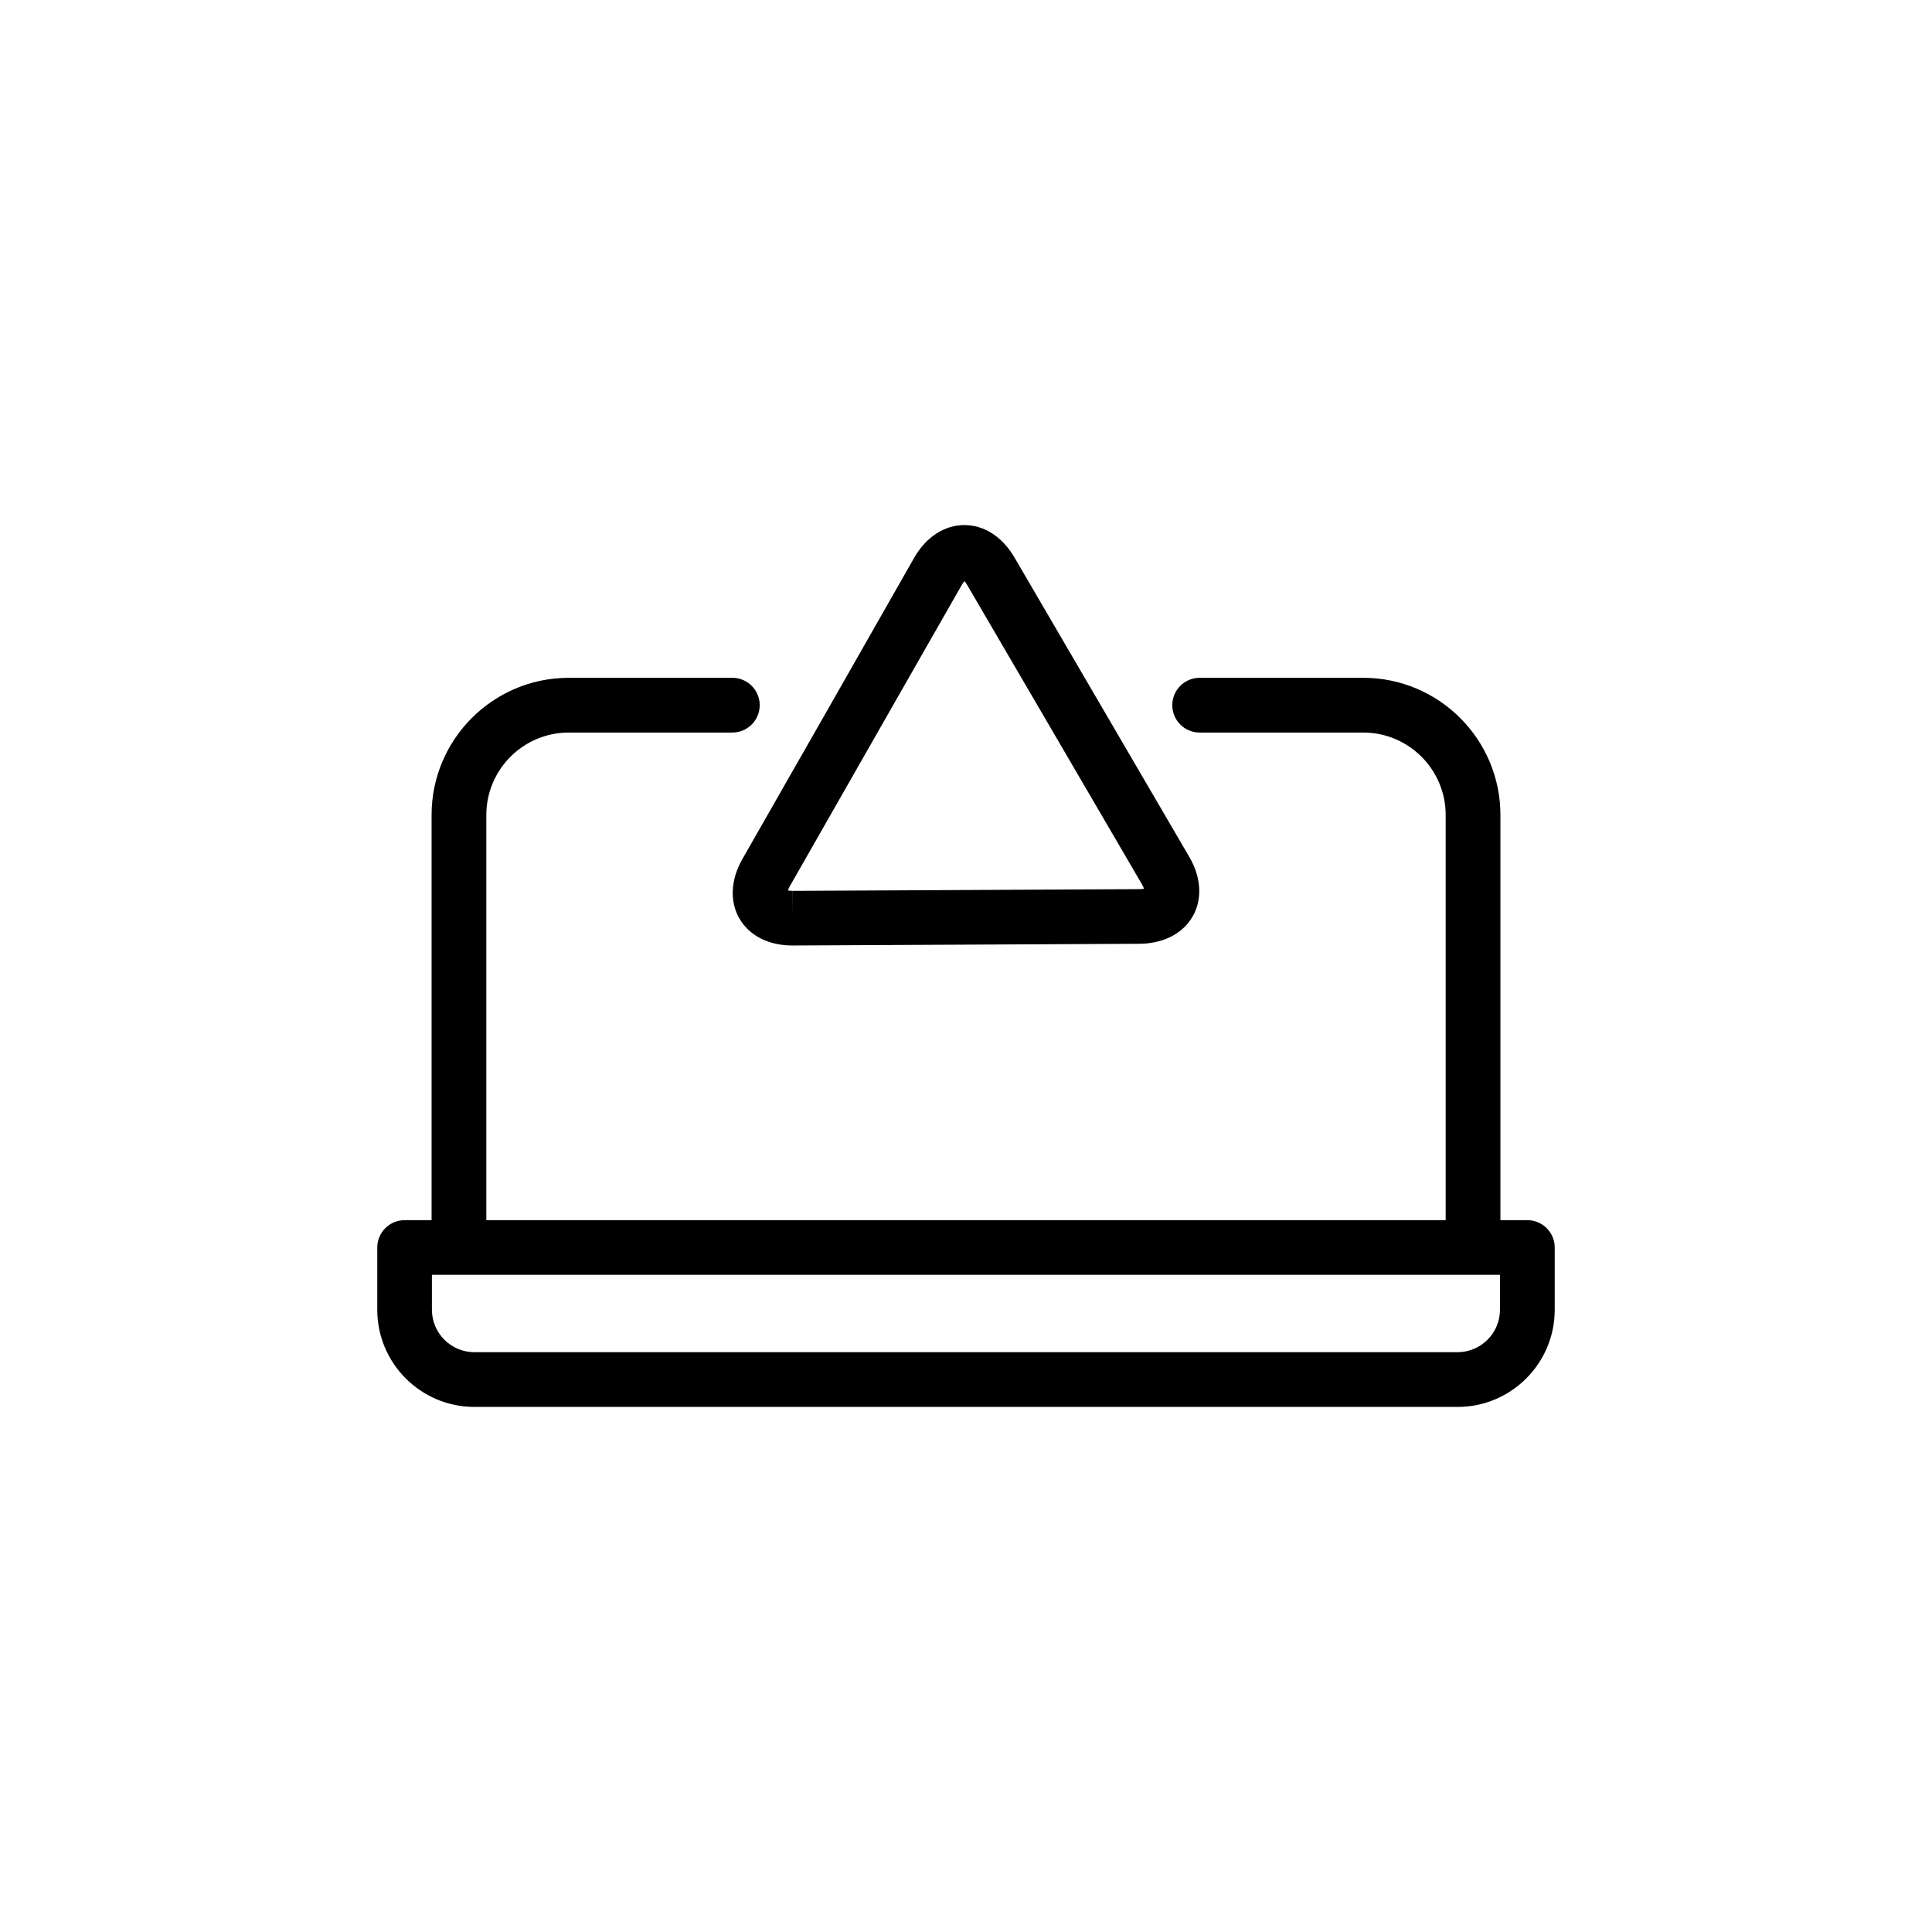 <?xml version="1.0" encoding="utf-8"?>
<!-- Generator: Adobe Illustrator 25.2.1, SVG Export Plug-In . SVG Version: 6.00 Build 0)  -->
<svg version="1.1" id="Capa_1" xmlns="http://www.w3.org/2000/svg" xmlns:xlink="http://www.w3.org/1999/xlink" x="0px" y="0px"
	 viewBox="0 0 180 180" style="enable-background:new 0 0 180 180;" xml:space="preserve">
<style type="text/css">
	.st0{stroke:#6F7271;stroke-width:3;stroke-linecap:round;stroke-linejoin:round;stroke-miterlimit:10;}
</style>
<g>
	<path d="M68.89,85.58c0.93,1.6,2.73,2.51,4.94,2.51c0,0,0.03,0,0.03,0l32.31-0.16c2.23-0.02,4.03-0.95,4.95-2.55
		c0.92-1.61,0.8-3.63-0.32-5.55l-8.25-14.13l-8.04-13.77c-1.12-1.91-2.81-3.01-4.66-3.01c-1.86,0-3.57,1.11-4.68,3.05L77.35,65.7
		l-8.18,14.33C68.07,81.96,67.97,83.98,68.89,85.58z M73.59,82.56l9.62-16.86l6.39-11.19c0.09-0.17,0.18-0.29,0.26-0.37
		c0.07,0.08,0.16,0.2,0.25,0.36l6.54,11.2l9.75,16.7c0.09,0.16,0.15,0.3,0.19,0.4c-0.11,0.02-0.25,0.04-0.44,0.04L73.85,83
		l-0.01,2.55V83c-0.18,0-0.32-0.02-0.43-0.04C73.44,82.86,73.5,82.72,73.59,82.56z"/>
	<path d="M142.3,113.68h-2.51V75.93c0-7.05-5.73-12.78-12.78-12.78h-15.24c-1.41,0-2.55,1.14-2.55,2.55c0,0,0,0,0,0
		c0,1.41,1.14,2.55,2.55,2.55h15.24c4.24,0,7.68,3.45,7.68,7.68v37.75H45.31V75.93c0-4.24,3.45-7.68,7.68-7.68h15.24
		c1.41,0,2.55-1.14,2.55-2.55c0,0,0,0,0,0c0-1.41-1.14-2.55-2.55-2.55H52.99c-7.05,0-12.78,5.73-12.78,12.78v37.75H37.7
		c-1.41,0-2.55,1.14-2.55,2.55v5.8c0,4.99,4.06,9.05,9.05,9.05h91.6c4.99,0,9.05-4.06,9.05-9.05v-5.8
		C144.85,114.82,143.71,113.68,142.3,113.68z M44.2,125.98c-2.18,0-3.96-1.77-3.96-3.96v-3.25h99.51v3.25
		c0,2.18-1.77,3.96-3.96,3.96H44.2z"/>
</g>
</svg>
